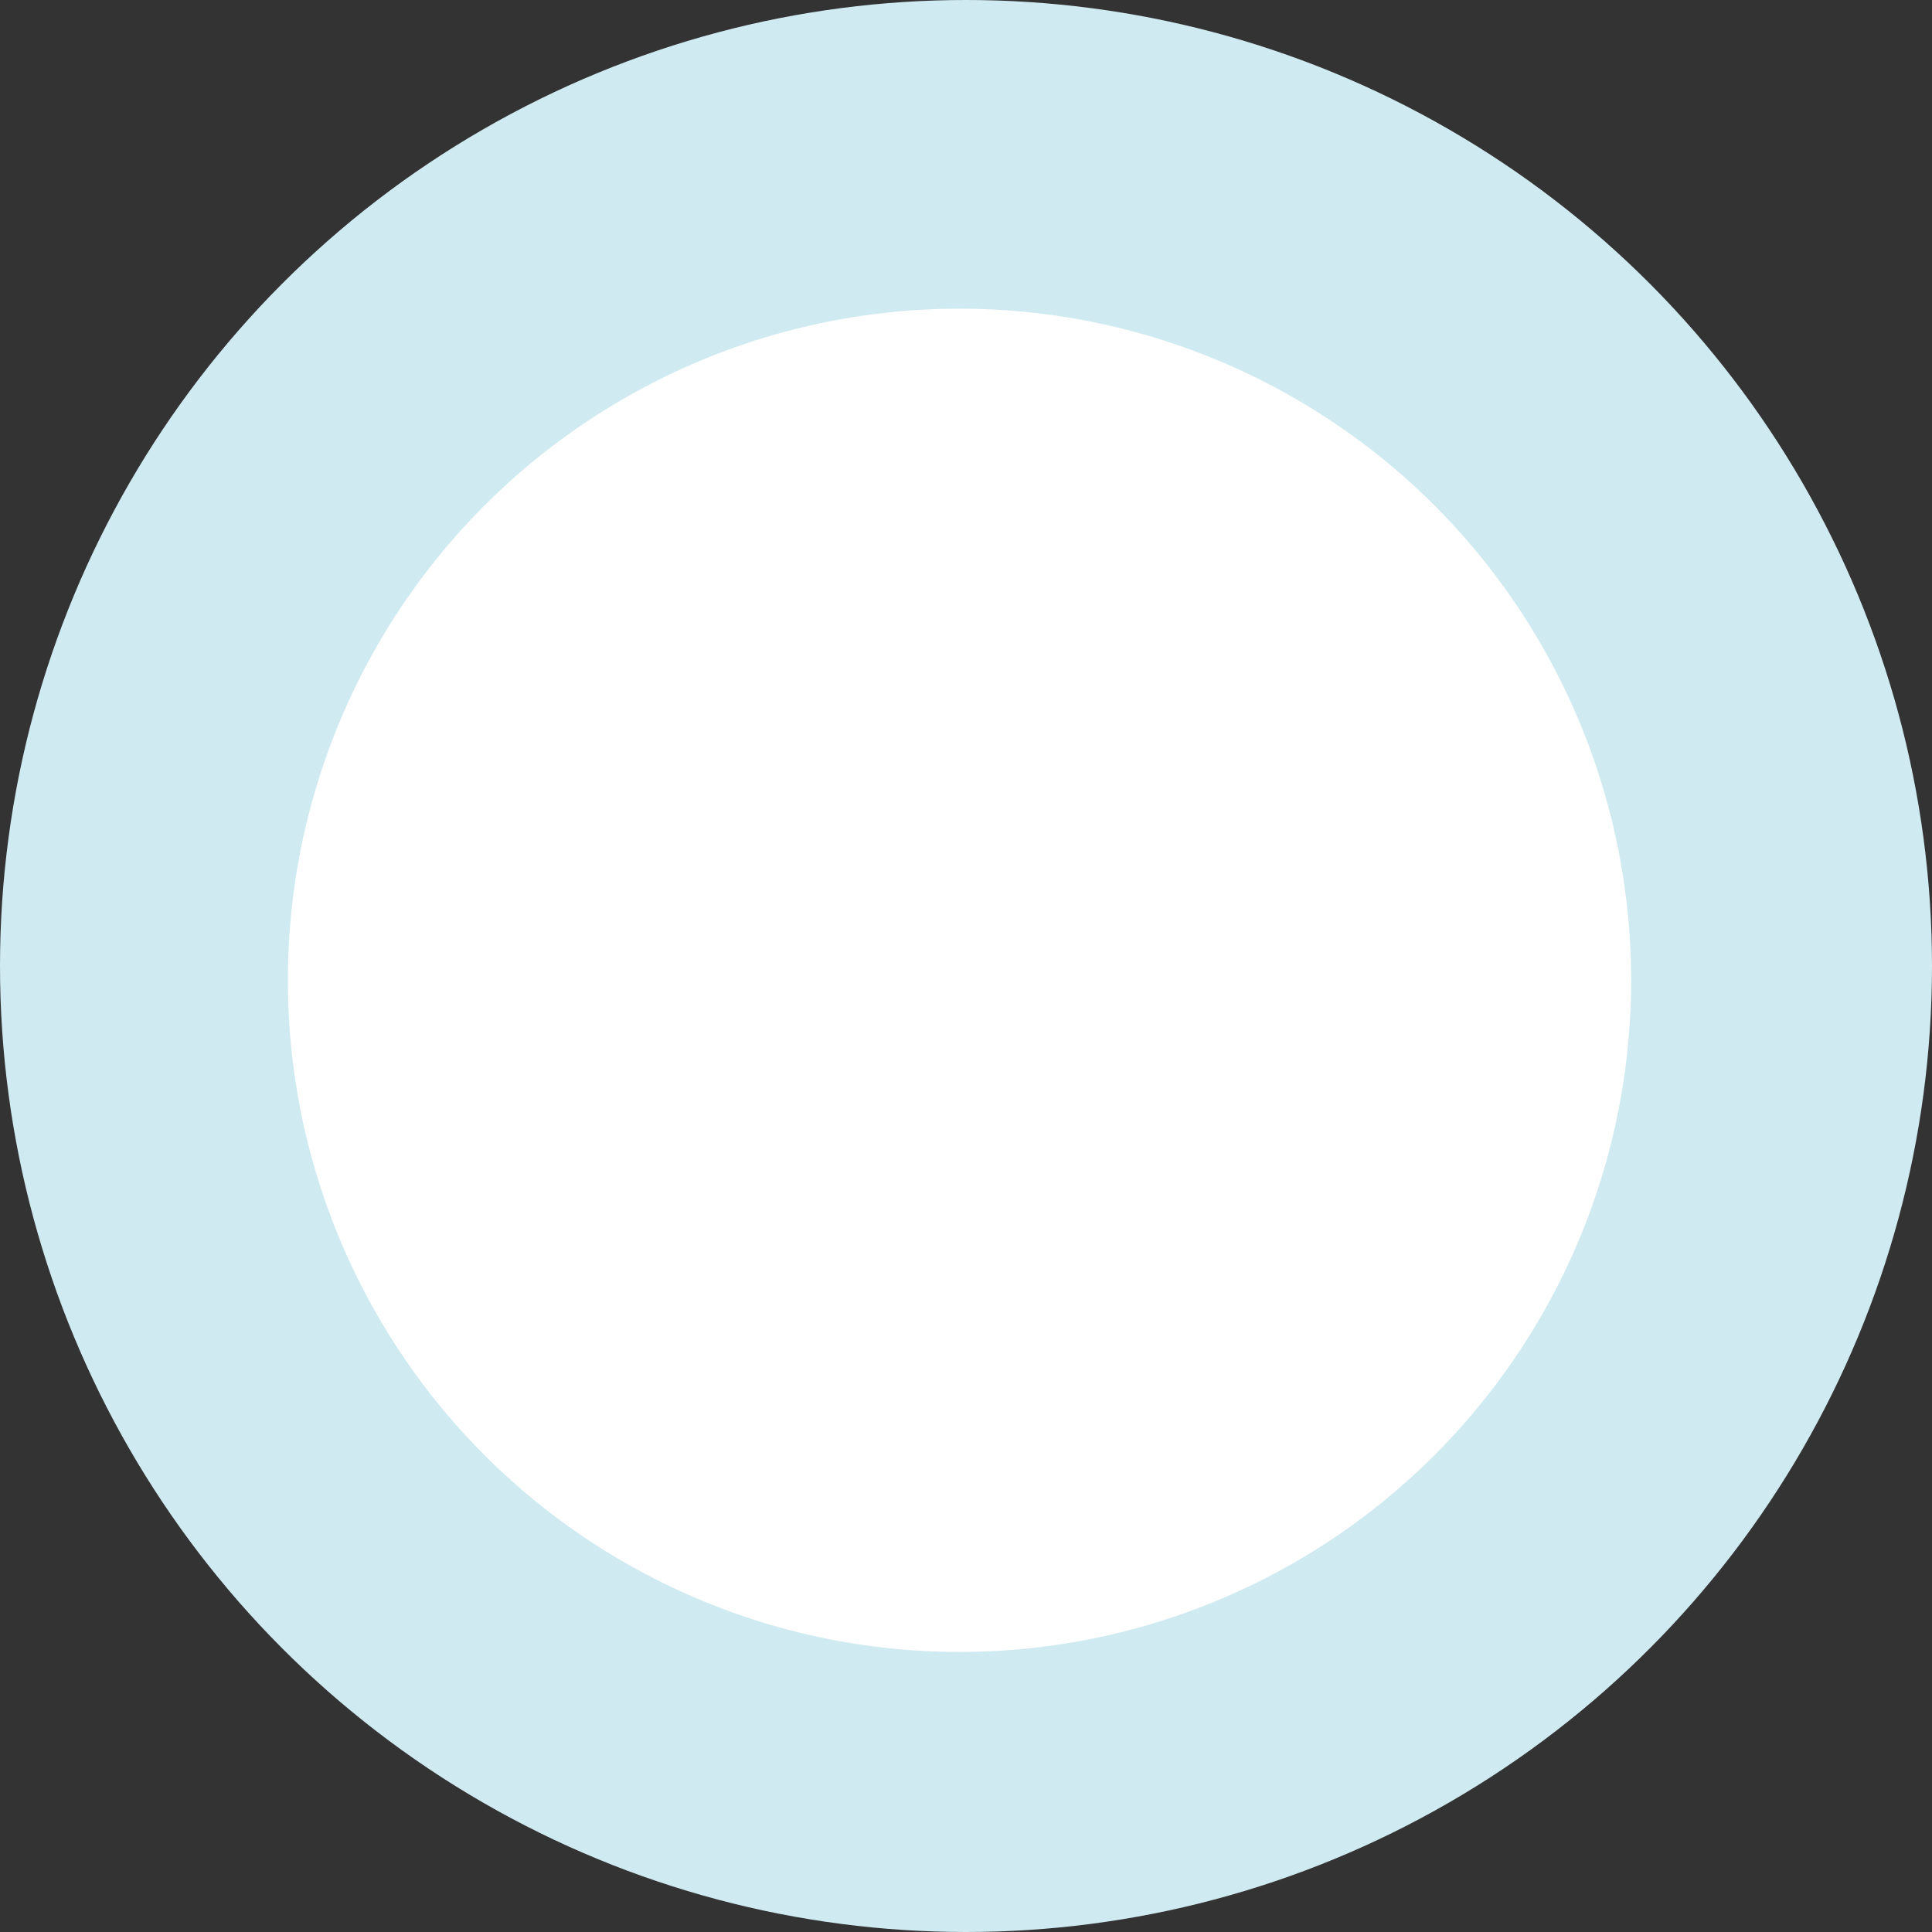 <?xml version="1.0" encoding="UTF-8"?>
<svg id="uuid-f4f66d9a-f09d-4205-bbf9-c6ddc9641aaf" data-name="レイヤー 2" xmlns="http://www.w3.org/2000/svg" viewBox="0 0 123 123">
  <rect x="0" y="0" width="123" height="123" fill="#333333" stroke="none"/>
  <defs>
    <style>
      .uuid-a445971c-4012-4cb0-912a-5407dd750474 {
        fill: #fff;
      }

      .uuid-fff4f61e-1db1-43c9-bb16-24f1758c5050 {
        fill: #d0eaf2;
      }
    </style>
  </defs>
  <g id="uuid-531d29e1-069c-41e8-9a39-681122e9454b" data-name="ガラス修理・交換　コンテンツ１">
    <g>
      <circle class="uuid-fff4f61e-1db1-43c9-bb16-24f1758c5050" cx="61.5" cy="61.5" r="61.5"/>
      <circle class="uuid-a445971c-4012-4cb0-912a-5407dd750474" cx="61.086" cy="62.411" r="42.759"/>
    </g>
  </g>
</svg>